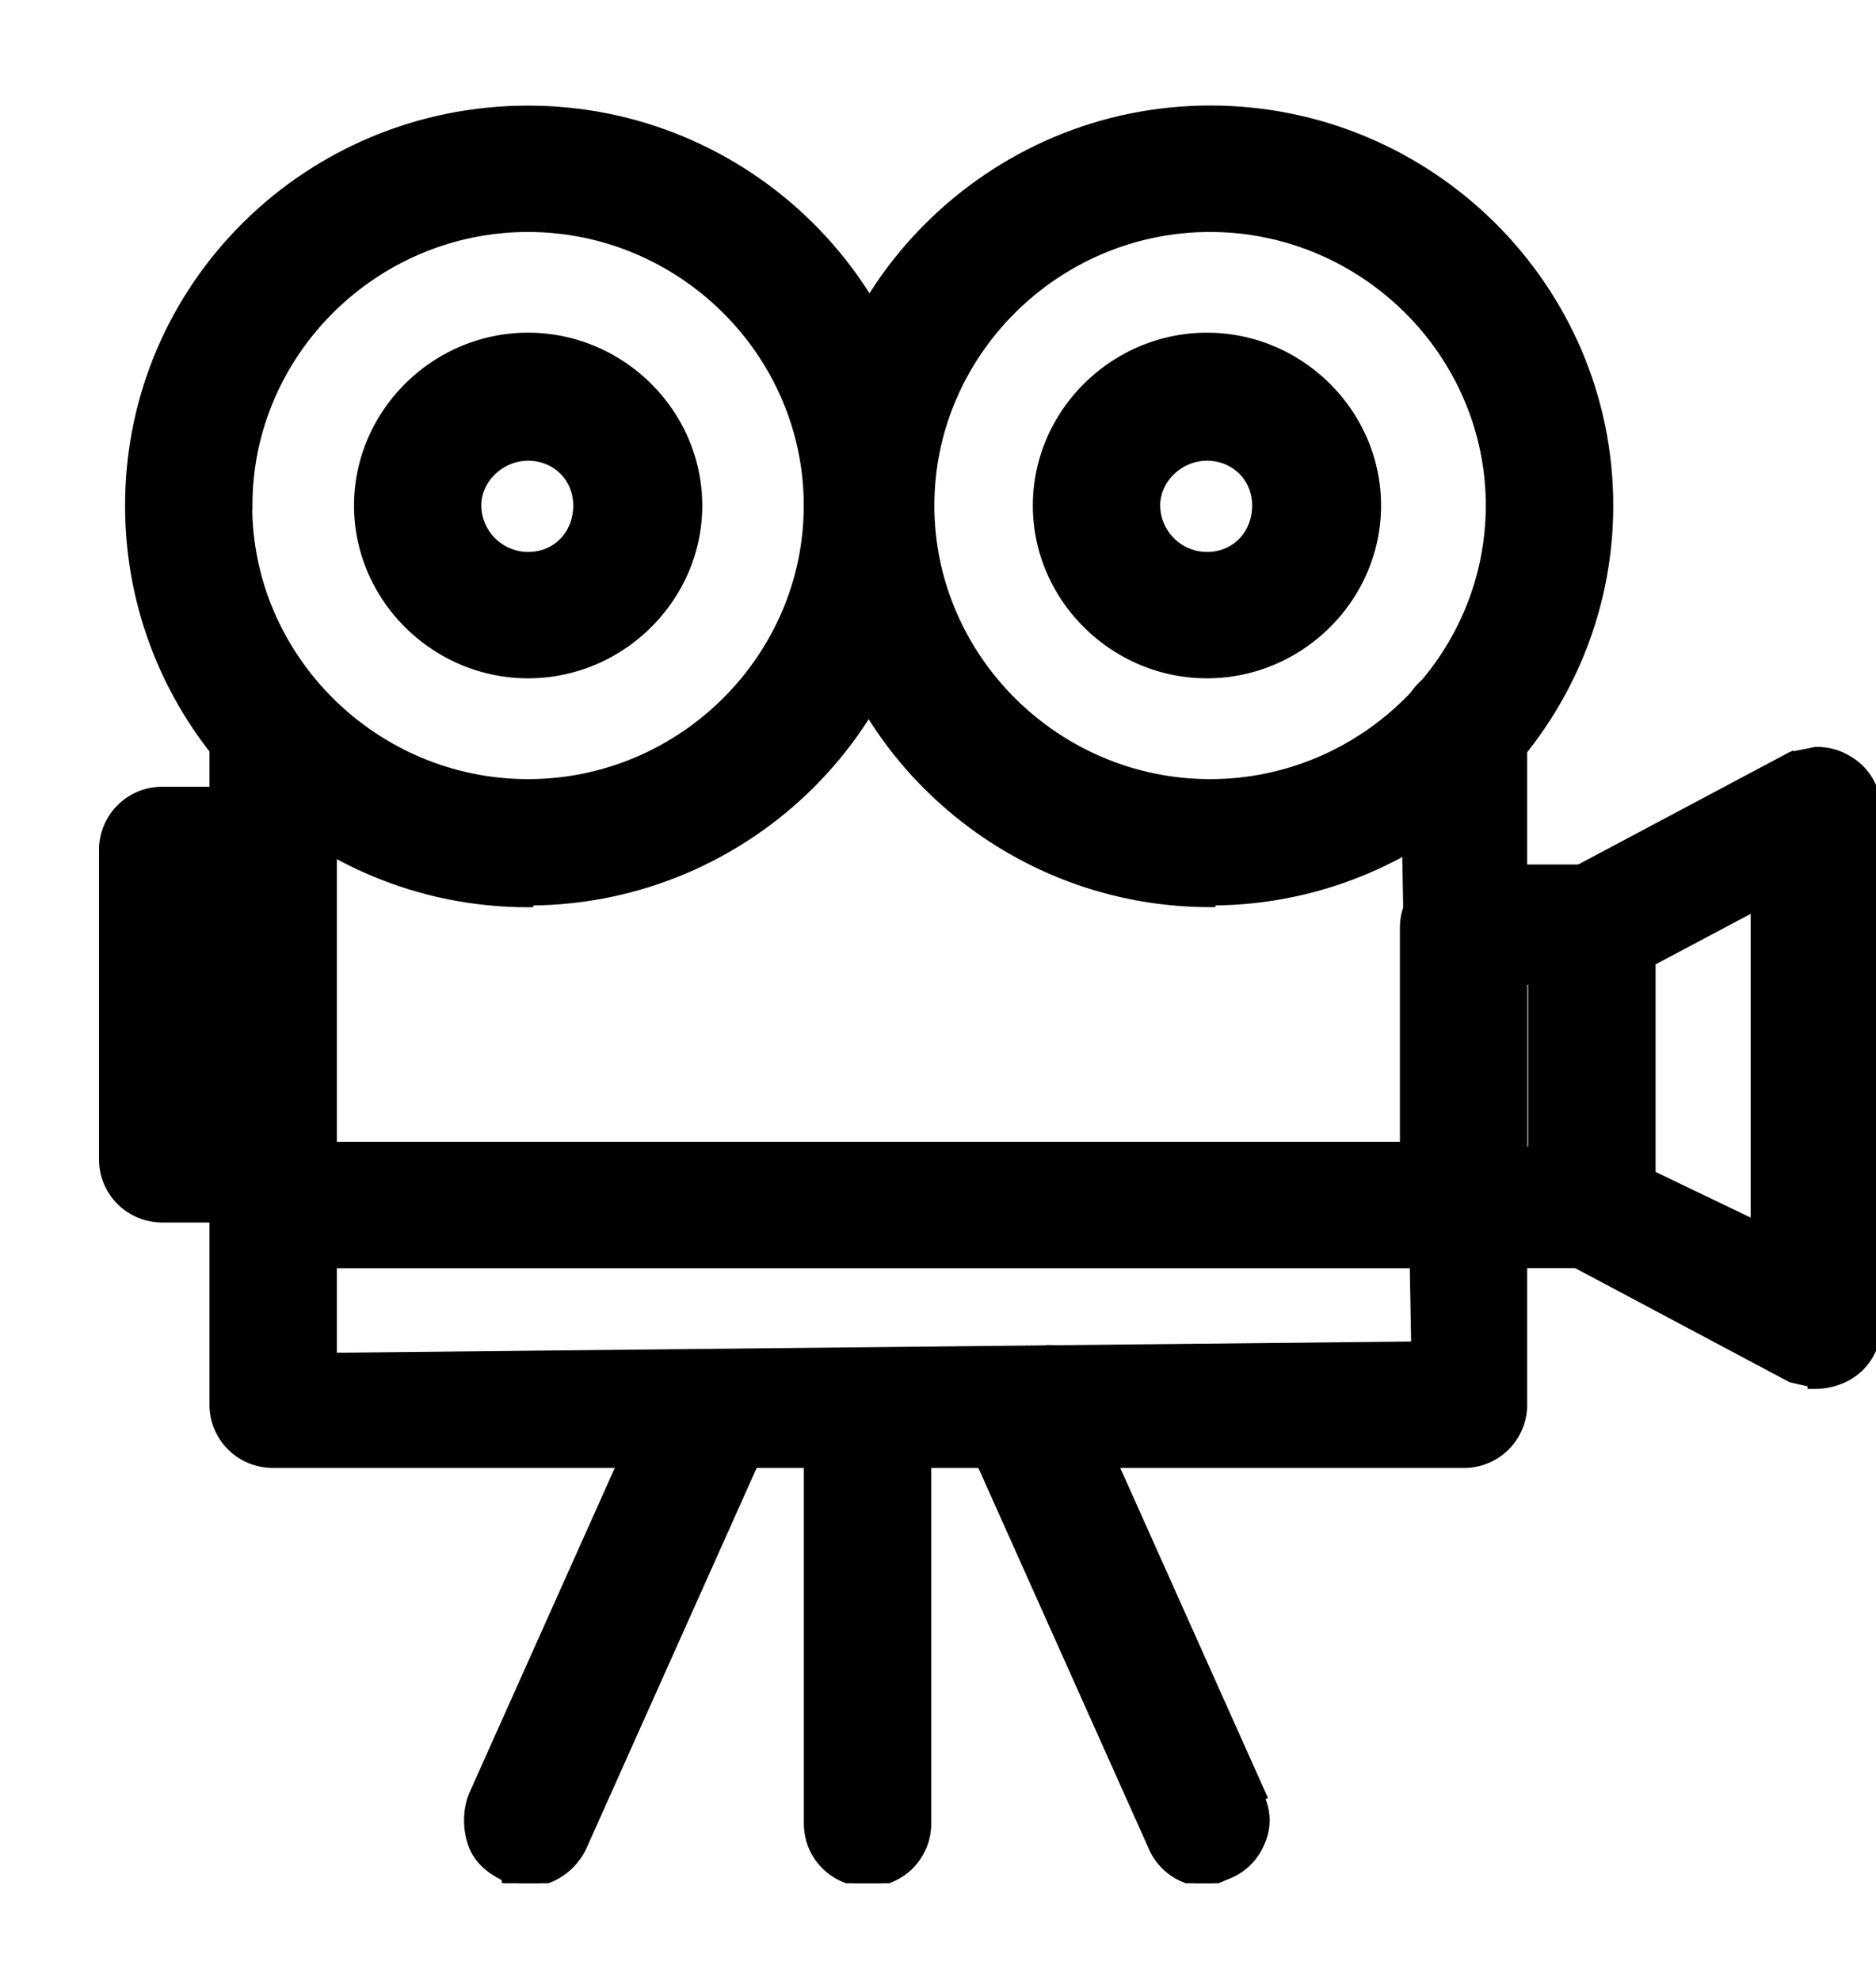 <svg viewBox="0 0 18 19" fill="none" xmlns="http://www.w3.org/2000/svg" id="icon-multimedia" class="v-icon__icon v-icon__icon--icon-multimedia"><g clip-path="url(#clip0_1124_28562)" fill="currentColor" stroke="#000" stroke-width=".05"><path d="M5.067 8.676h.025V8.66C7.198 8.647 8.91 6.941 8.91 4.85c0-2.1-1.726-3.812-3.843-3.812S1.225 2.734 1.225 4.85c0 2.116 1.725 3.827 3.842 3.827zm-2.67-3.827C2.396 3.395 3.6 2.2 5.066 2.2c1.467 0 2.671 1.195 2.671 2.649s-1.204 2.649-2.67 2.649c-1.468 0-2.672-1.195-2.672-2.65z"/><path d="M11.612 8.676h.025V8.66c2.105-.013 3.817-1.719 3.817-3.811 0-2.1-1.725-3.812-3.842-3.812-2.118 0-3.843 1.727-3.843 3.827 0 2.1 1.725 3.812 3.843 3.812zM8.94 4.849c0-1.454 1.204-2.649 2.67-2.649 1.467 0 2.671 1.195 2.671 2.649s-1.204 2.649-2.67 2.649c-1.467 0-2.671-1.195-2.671-2.65z"/><path d="M9.935 4.849c0 .894.744 1.632 1.646 1.632.902 0 1.645-.738 1.645-1.632 0-.895-.744-1.633-1.645-1.633-.902 0-1.646.738-1.646 1.633zm1.172 0c0-.248.221-.455.474-.455.252 0 .458.19.458.455s-.192.47-.458.47a.475.475 0 01-.474-.47zM3.422 4.849c0 .894.743 1.632 1.645 1.632s1.646-.738 1.646-1.632c0-.895-.744-1.633-1.646-1.633-.902 0-1.645.738-1.645 1.633zm1.171 0c0-.248.222-.455.474-.455s.458.19.458.455-.192.47-.458.47a.475.475 0 01-.474-.47z"/><path d="M3.207 13V6.982a.581.581 0 00-.586-.581.581.581 0 00-.586.581v6.491c0 .323.26.582.586.582h11.421a.581.581 0 00.586-.582v-6.49a.581.581 0 00-.585-.582.581.581 0 00-.586.581h0l.108 5.91L3.207 13z"/><path d="M2.035 11.557c0 .323.26.582.586.582h11.421a.581.581 0 100-1.163H2.622a.581.581 0 00-.586.581z"/><path d="M13.457 11.556c0 .324.26.582.585.582h1.232a.581.581 0 00.586-.582V8.898a.581.581 0 00-.586-.581h-1.231a.581.581 0 00-.586.581v2.658zm1.323-.56l-.151.034V9.428l.06-.017.09 1.586z"/><path d="M17.184 13.235l.184.042v.02h.055a.674.674 0 00.308-.08h0a.57.57 0 00.294-.501V7.77a.57.57 0 00-.293-.5.583.583 0 00-.308-.081v0h-.005l-.234.047v-.001l-.007.003-2.181 1.16a.578.578 0 00-.31.516v2.643c0 .225.114.42.31.516l2.181 1.16h0l.006.002zm-.362-4.511v2.994l-.979-.47-.046-1.98 1.025-.544zM2.153 10.634h.027l-.002-.026-.031-.494V8.431c0-.068.045-.153.114-.246.067-.088.151-.178.23-.261l.008-.01c.078-.083.151-.161.184-.219a.158.158 0 00.018-.043.064.064 0 00-.005-.045.063.063 0 00-.037-.029.167.167 0 00-.054-.007H1.561a.581.581 0 00-.586.581v2.967c0 .324.26.582.586.582h.43c.083 0 .14-.024.173-.071.032-.046.038-.107.035-.172a1.789 1.789 0 00-.029-.217 1.507 1.507 0 01-.023-.23v-.377h.006zM4.514 17.234h0v.002a.71.71 0 000 .449c.047.143.158.253.325.332v.021l.021.003.203.031h.004c.229 0 .44-.145.537-.354h0l1.792-4.003h0v-.002a.71.71 0 000-.449.088.088 0 00-.033-.048.073.073 0 00-.051-.01.192.192 0 00-.05.017l-.05.026-.002.001a.573.573 0 01-.113.05.157.157 0 01-.11-.004h0l-.005-.002-.203-.046h0-.005a.356.356 0 01-.14-.032.962.962 0 01-.061-.029l-.012-.006-.046-.022c-.036-.017-.075-.03-.113-.022-.04.009-.07.04-.096.094h0l-1.792 4.003zM11.605 18.072h-.024a.58.58 0 01-.538-.355s0 0 0 0l-1.792-4.003s0 0 0 0a.549.549 0 010-.452c.007-.02.018-.038.039-.044.02-.006.04.003.053.013.027.02.055.059.08.098a1.527 1.527 0 01.077.145l.54-.54.008-.008h.01c.064 0 .11.006.142.019a.121.121 0 01.07.065c.01.021.016.048.023.076l.005.018c.009.036.02.078.043.126h0l1.792 4.003h0l-.023.01a.524.524 0 010 .433.577.577 0 01-.296.309l-.209.087zm0 0v-.017.017zM7.738 17.491c0 .323.26.582.586.582a.581.581 0 00.586-.582V13.49a.324.324 0 00-.011-.096c-.008-.024-.021-.043-.042-.053a.09.09 0 00-.063-.002.366.366 0 00-.066.027l-.048.025a.688.688 0 01-.32.104.611.611 0 01-.216-.047c-.043-.016-.083-.034-.12-.051a2.559 2.559 0 00-.07-.031.472.472 0 00-.08-.027.127.127 0 00-.07.001.089.089 0 00-.052.052.258.258 0 00-.014.098v4.002z"/></g><defs fill="currentColor"><clipPath id="clip0_1124_28562"><path fill="#fff" transform="translate(0 .063)" d="M0 0h18v18H0z"/></clipPath></defs></svg>